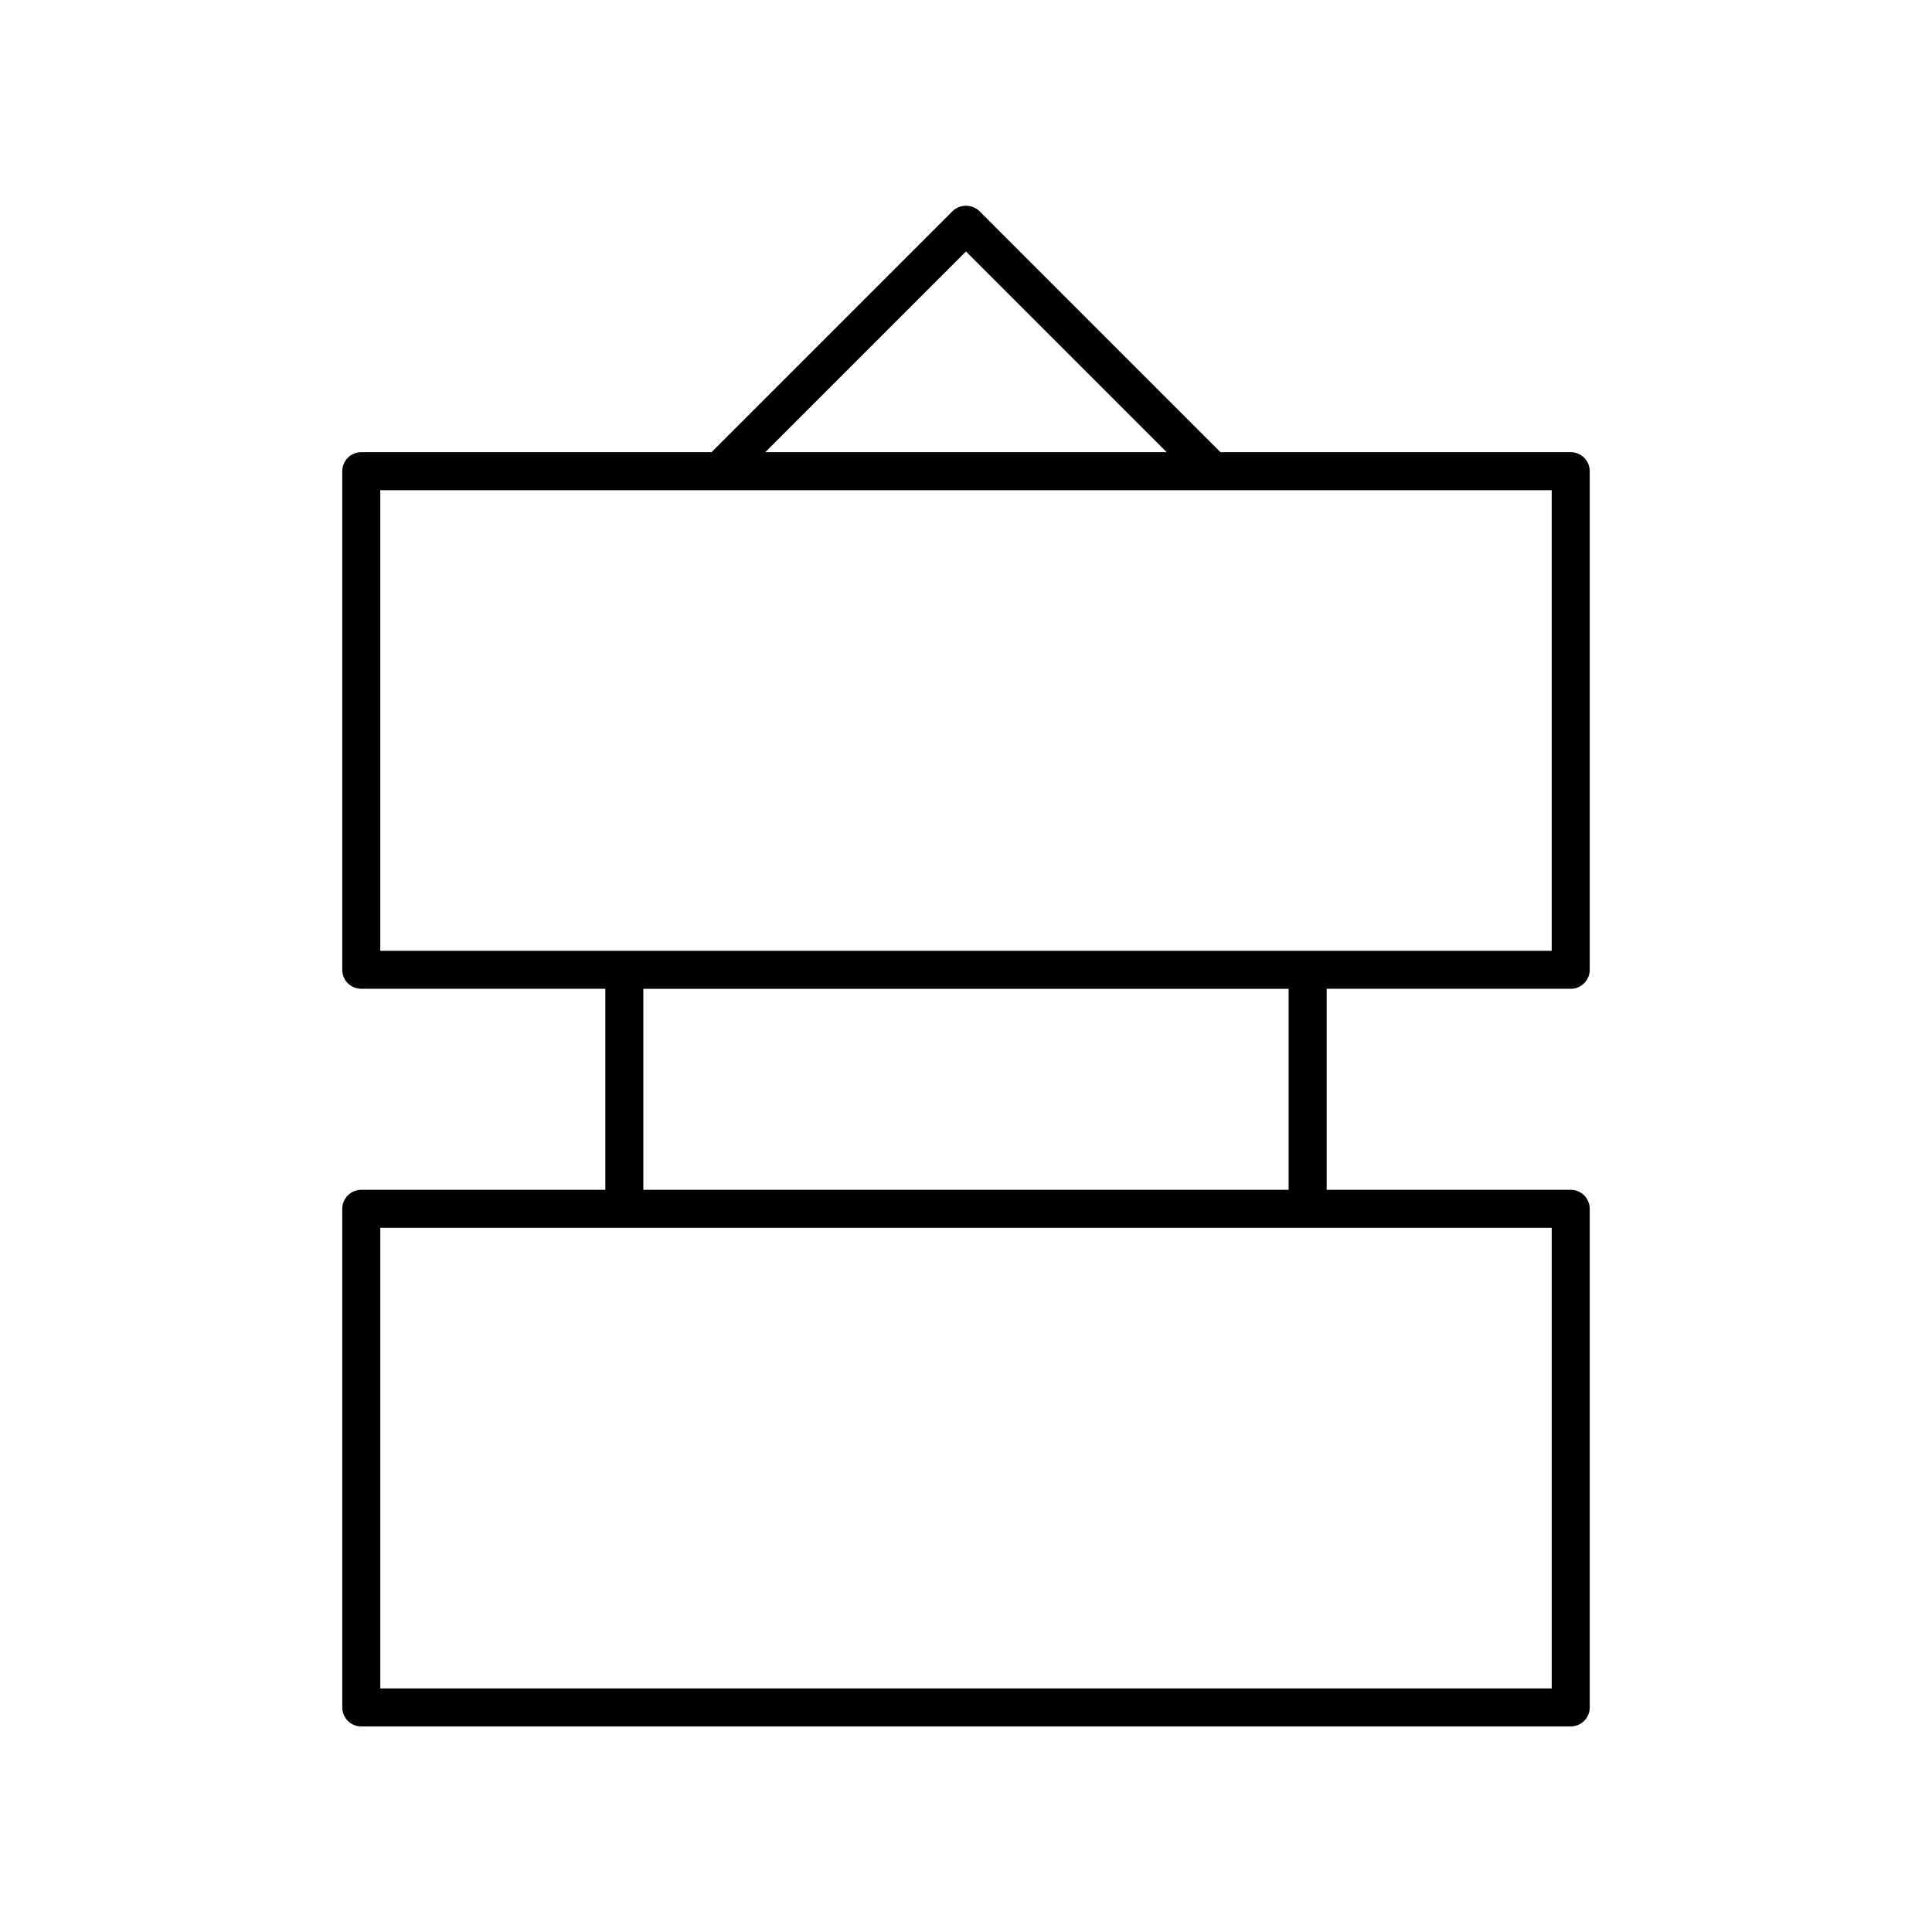 <?xml version="1.0" encoding="UTF-8"?>
<!-- Uploaded to: SVG Repo, www.svgrepo.com, Generator: SVG Repo Mixer Tools -->
<svg fill="#000000" width="800px" height="800px" version="1.1" viewBox="144 144 512 512" xmlns="http://www.w3.org/2000/svg">
 <path d="m560.26 406.04c2.785 0 5.039-2.254 5.039-5.039v-132.13c0-2.781-2.254-5.039-5.039-5.039h-92.82l-63.875-63.879c-1.891-1.891-5.234-1.891-7.125 0l-63.879 63.879h-92.82c-2.785 0-5.039 2.254-5.039 5.039v132.13c0 2.781 2.254 5.039 5.039 5.039h64.68v53.27l-64.68 0.004c-2.785 0-5.039 2.254-5.039 5.039v132.13c0 2.781 2.254 5.039 5.039 5.039h320.52c2.785 0 5.039-2.254 5.039-5.039v-132.13c0-2.781-2.254-5.039-5.039-5.039h-64.68v-53.273zm-160.26-195.4 53.188 53.191h-106.38zm155.22 258.75v122.06h-310.44v-122.06zm-240.73-10.074v-53.273h171.01v53.27zm-69.715-63.348v-122.06h310.44v122.06z"/>
</svg>